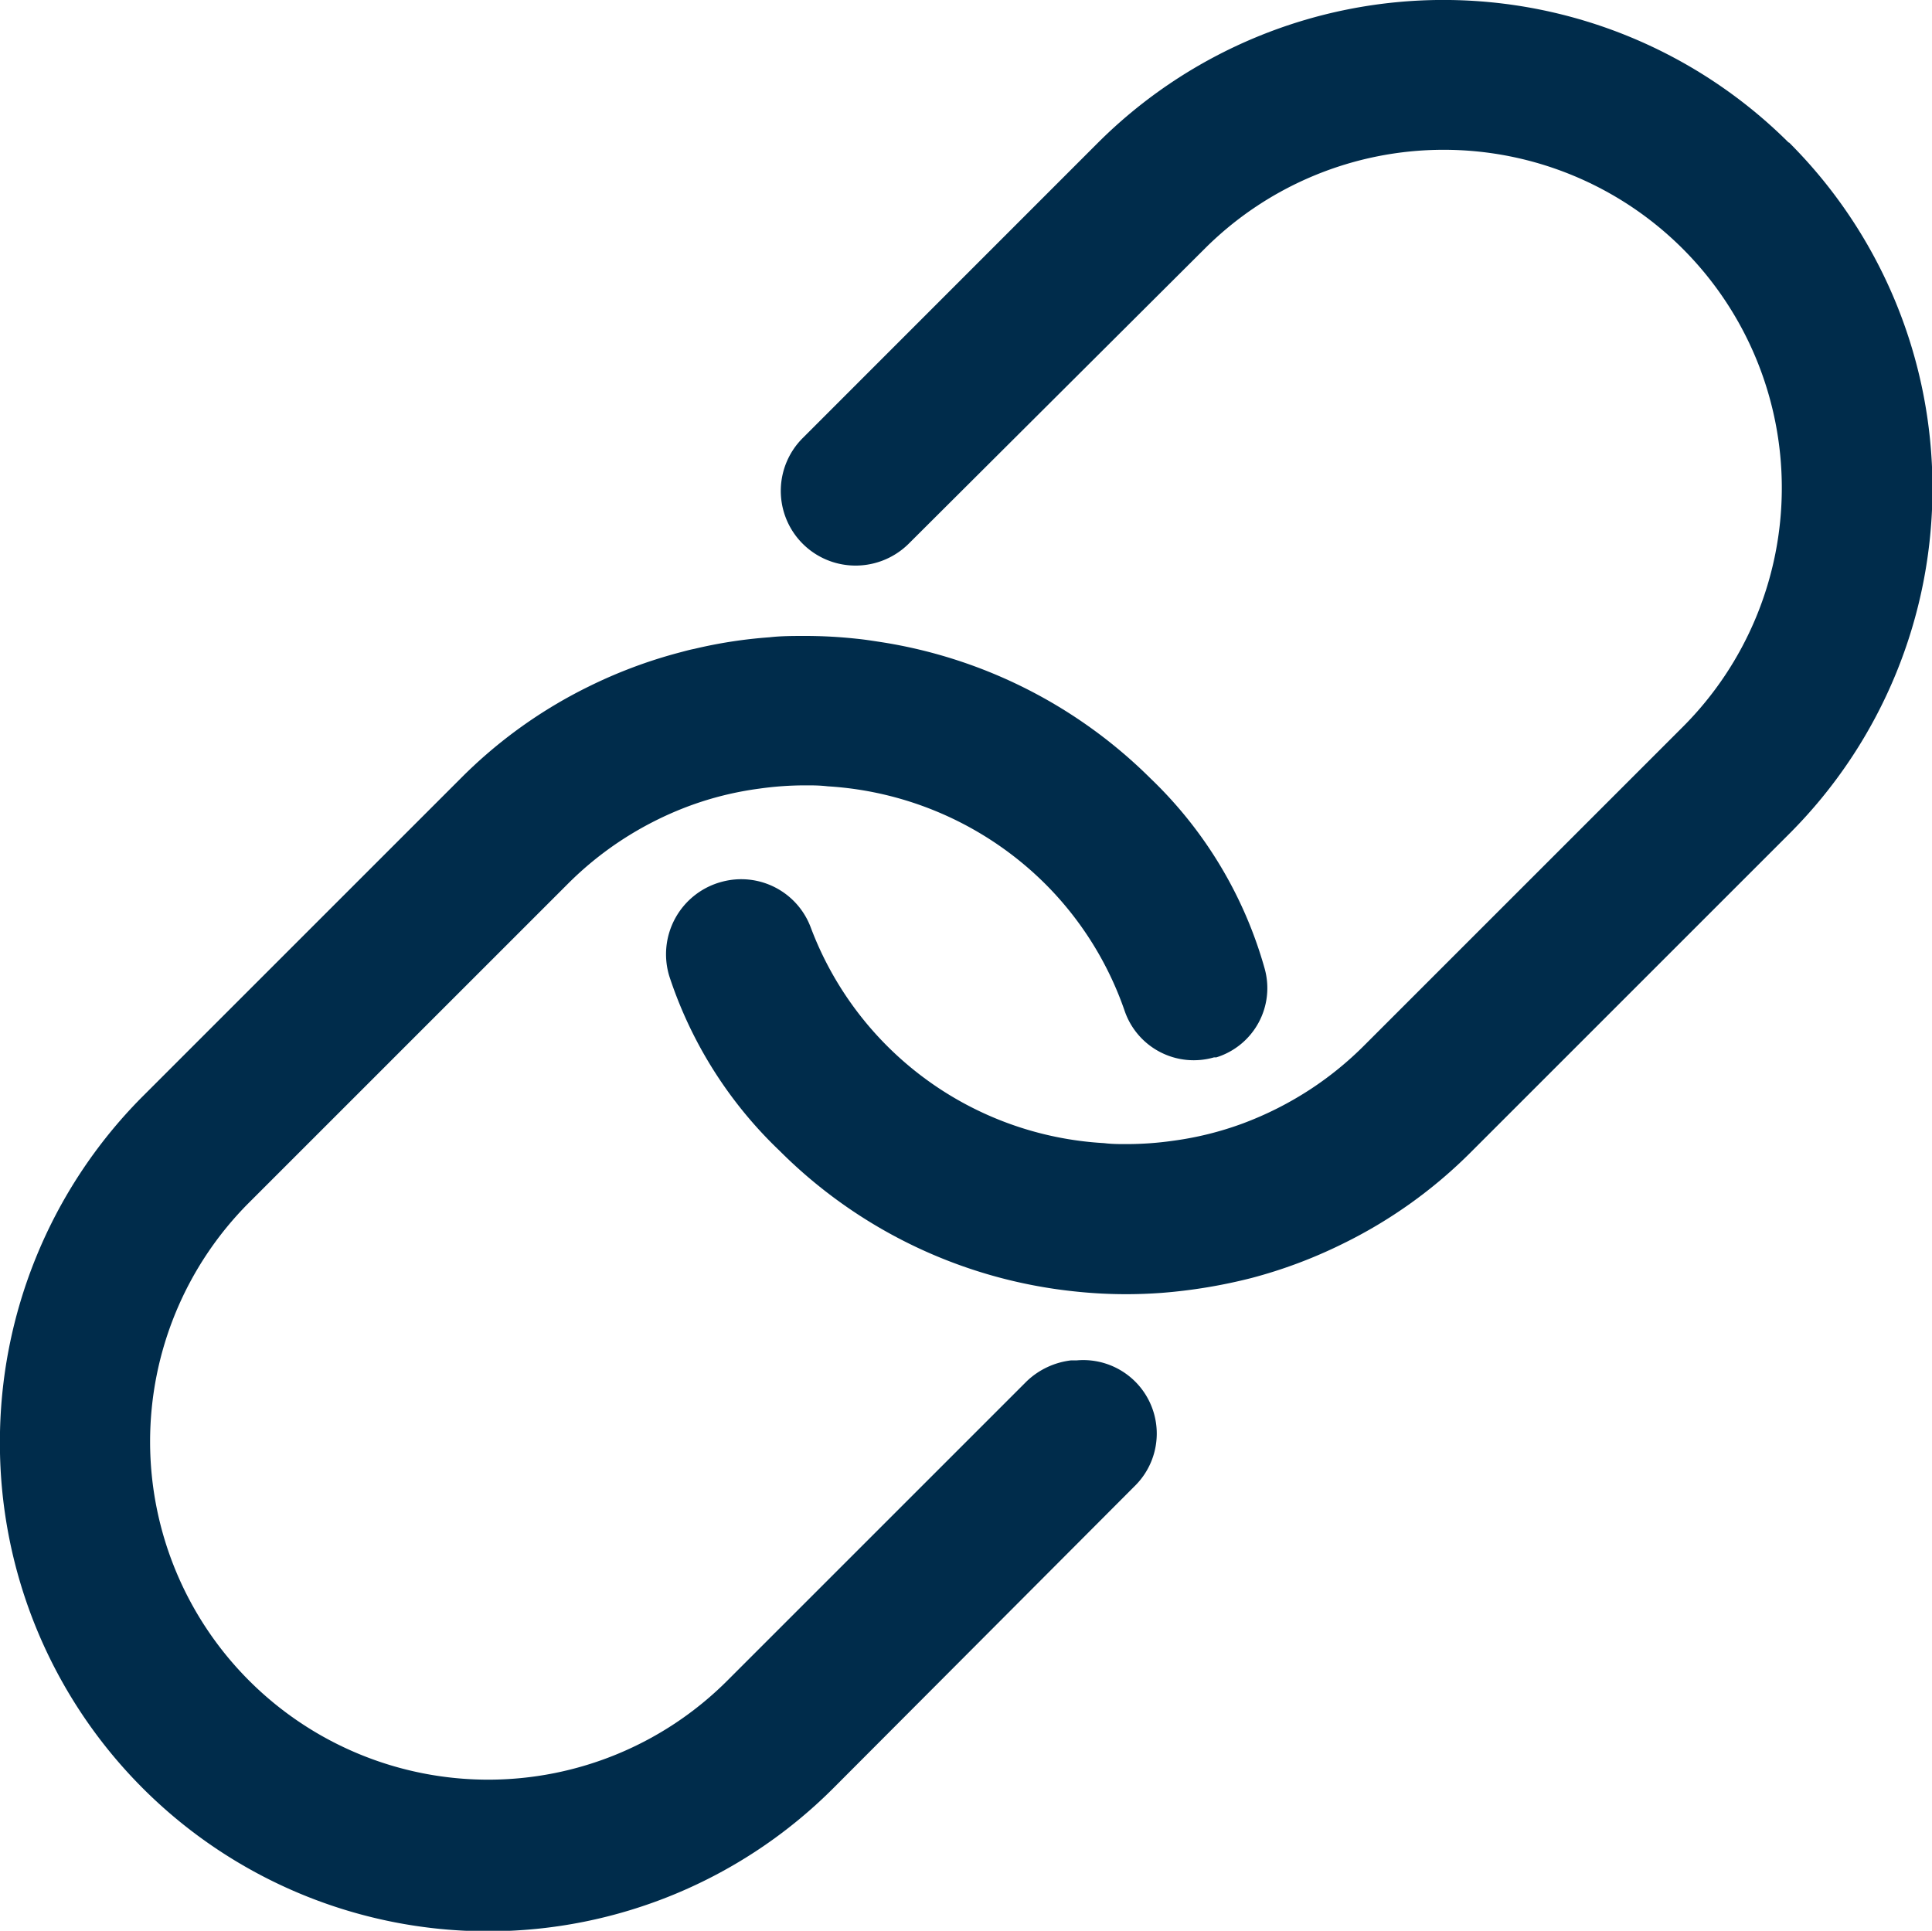 <svg xmlns="http://www.w3.org/2000/svg" width="20" height="19.99" viewBox="0 0 20 19.99">
  <g id="Icon_ionic-ios-link" data-name="Icon ionic-ios-link" transform="translate(-3.375 -3.375)">
    <path id="パス_2062" data-name="パス 2062" d="M14.523,20.511l-.058,0a.8.8,0,0,0-.461.216l-3.1,3.1a3.5,3.5,0,0,1-4.95-4.95l3.3-3.3a3.479,3.479,0,0,1,.548-.447,3.532,3.532,0,0,1,.711-.36,3.365,3.365,0,0,1,.721-.178,3.407,3.407,0,0,1,.49-.034c.067,0,.135,0,.221.01a3.49,3.49,0,0,1,2.249,1.009,3.446,3.446,0,0,1,.822,1.312.756.756,0,0,0,.927.485s.01,0,.014,0,.01,0,.01,0a.751.751,0,0,0,.5-.918,4.355,4.355,0,0,0-1.182-1.97,5.059,5.059,0,0,0-2.768-1.408c-.091-.014-.183-.029-.274-.038a4.959,4.959,0,0,0-.533-.029c-.125,0-.25,0-.37.014a4.847,4.847,0,0,0-.778.12c-.053.01-.1.024-.154.038a5,5,0,0,0-.937.351,4.936,4.936,0,0,0-1.331.956l-3.3,3.3a5.069,5.069,0,0,0-1.466,3.58A5.053,5.053,0,0,0,12,24.942L15.134,21.8A.761.761,0,0,0,14.523,20.511Z" transform="translate(0 -3.052)" fill="#002c4b"/>
    <path id="パス_2063" data-name="パス 2063" d="M25.085,4.85a5.064,5.064,0,0,0-7.146,0L14.879,7.911a.773.773,0,0,0,.485,1.317.781.781,0,0,0,.61-.221L19.04,5.951a3.5,3.5,0,0,1,4.95,4.95l-3.3,3.3a3.479,3.479,0,0,1-.548.447,3.532,3.532,0,0,1-.711.36,3.365,3.365,0,0,1-.721.178,3.407,3.407,0,0,1-.49.034c-.067,0-.139,0-.221-.01a3.453,3.453,0,0,1-3.037-2.235.768.768,0,0,0-.918-.471.776.776,0,0,0-.543.985,4.389,4.389,0,0,0,1.139,1.8h0l.01.01a5.059,5.059,0,0,0,3.042,1.446,4.959,4.959,0,0,0,.533.029q.187,0,.375-.014a5.494,5.494,0,0,0,.927-.154,5,5,0,0,0,.937-.351A4.936,4.936,0,0,0,21.8,15.3l3.3-3.3a5.058,5.058,0,0,0-.01-7.15Z" transform="translate(-3.195)" fill="#002c4b"/>
  </g>
</svg>
